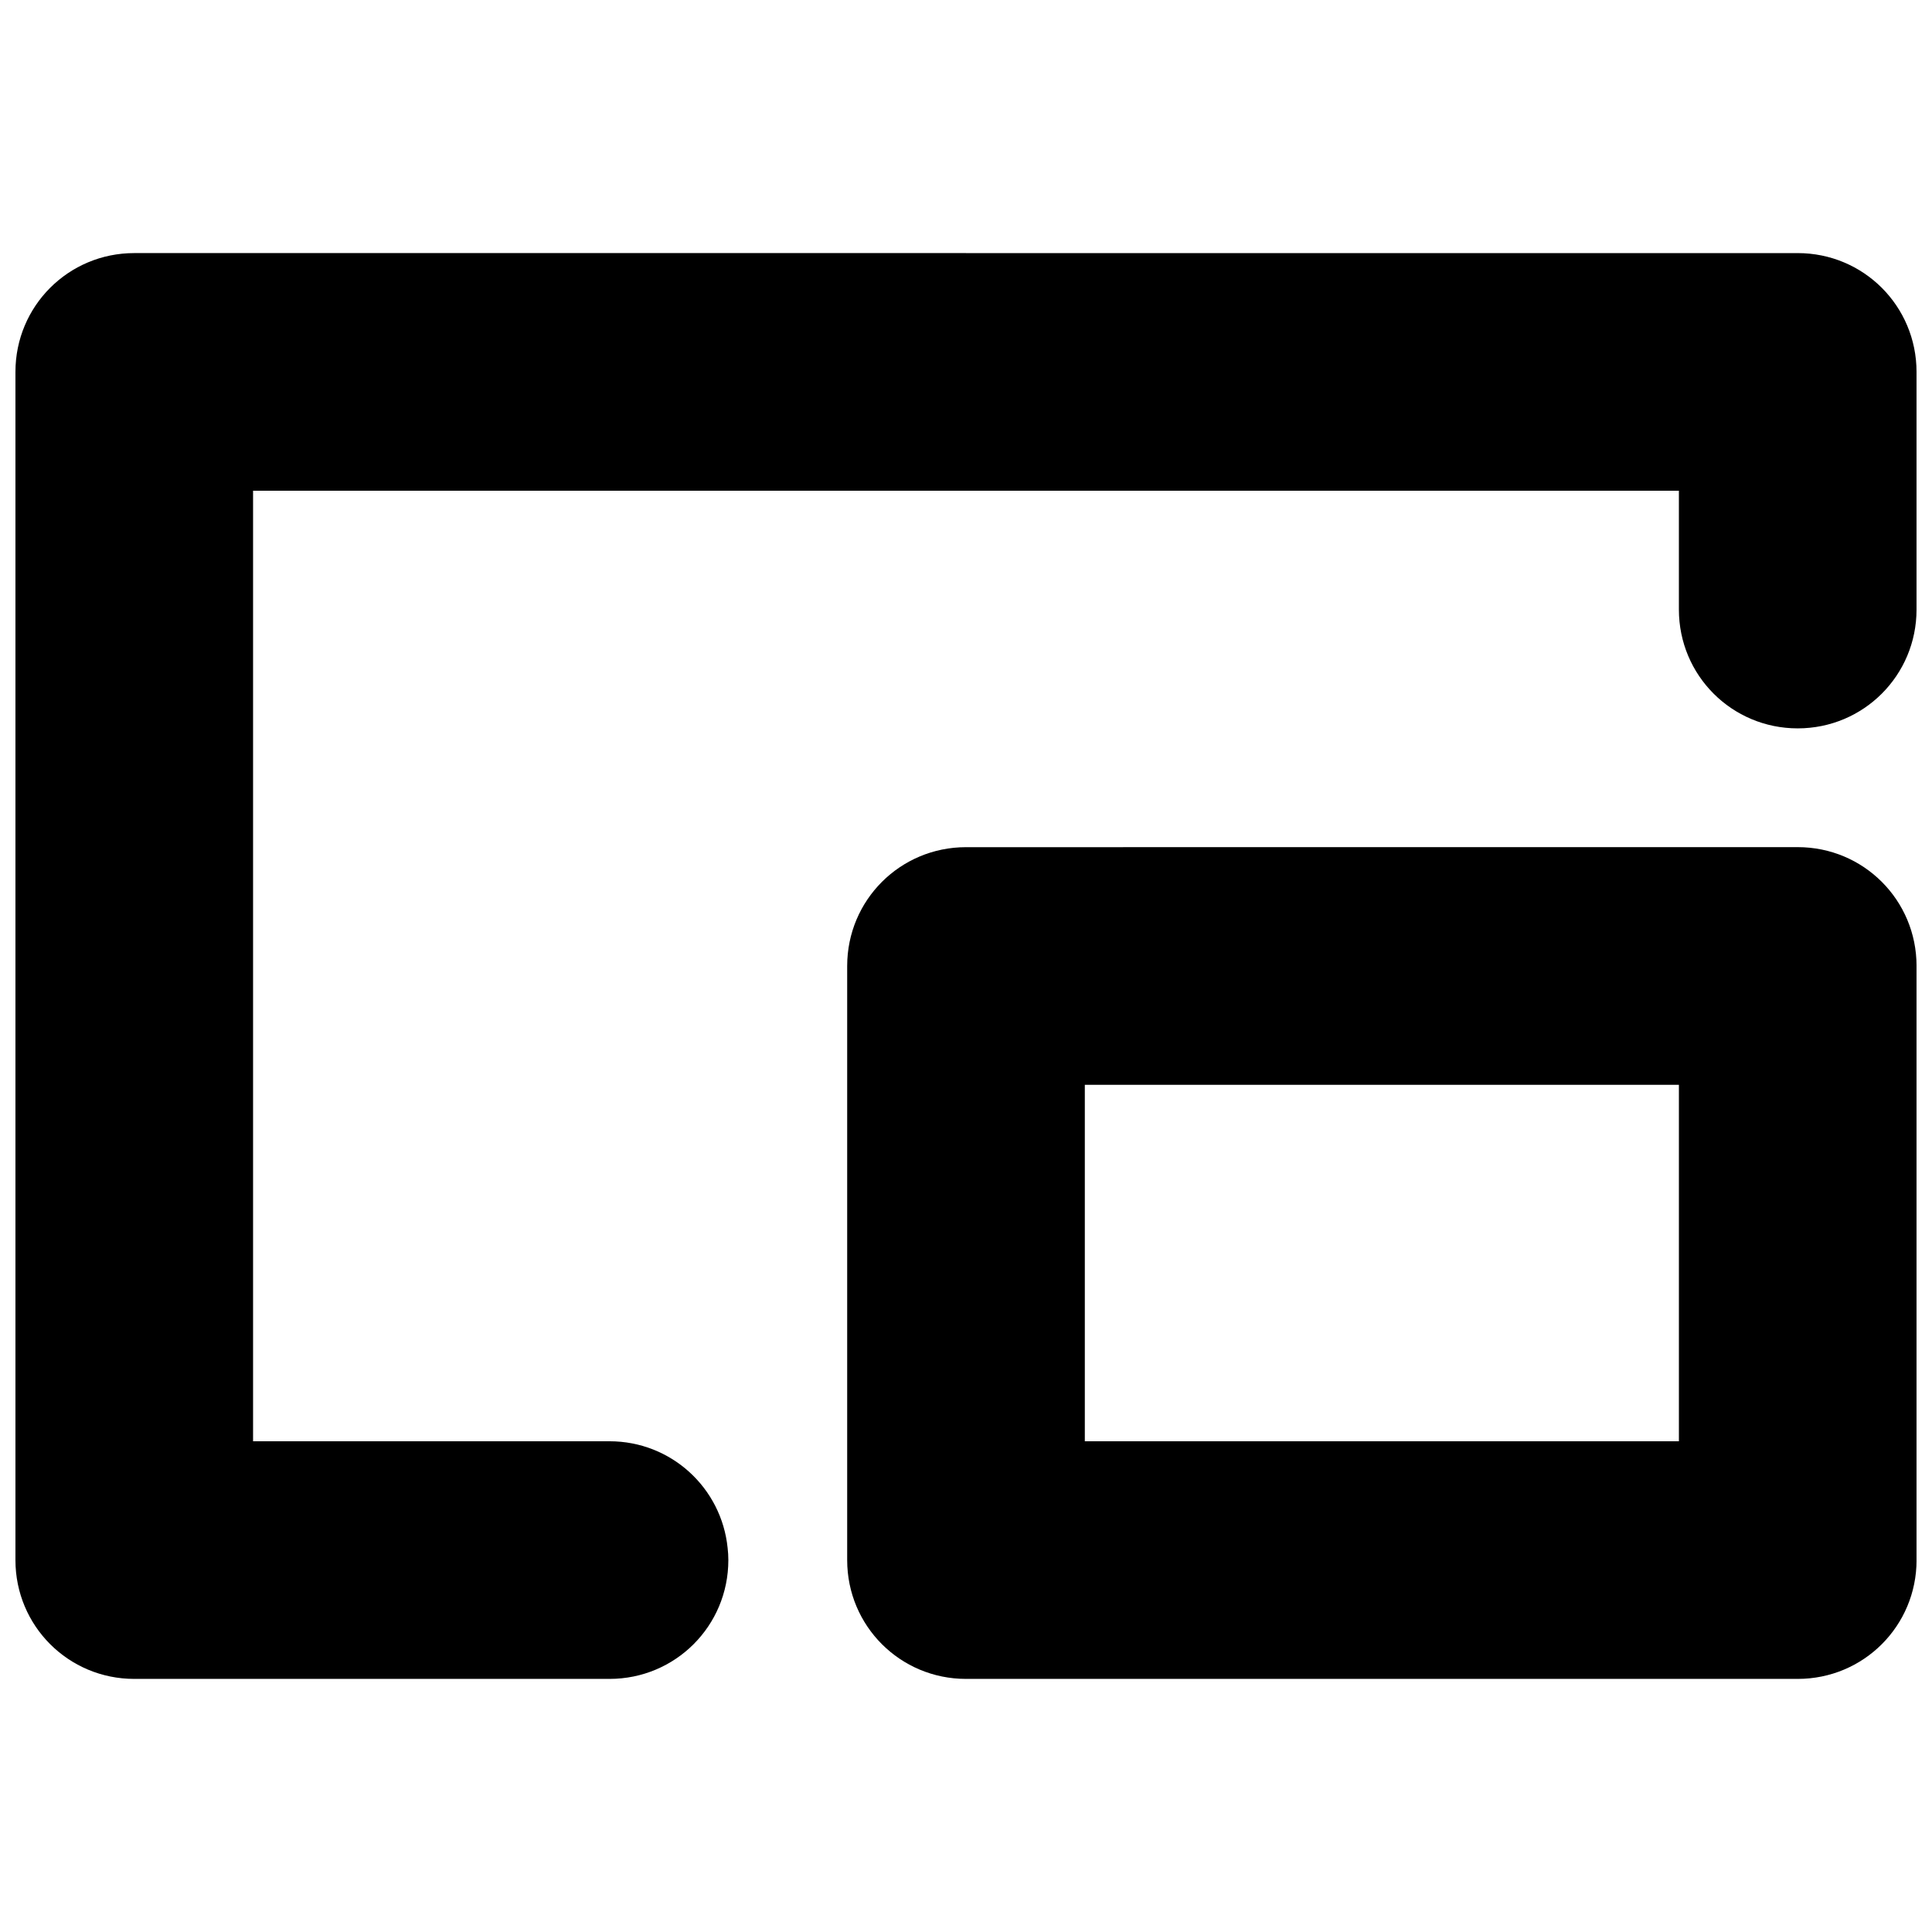 <?xml version="1.0" encoding="UTF-8"?>
<!-- Uploaded to: ICON Repo, www.iconrepo.com, Generator: ICON Repo Mixer Tools -->
<svg width="800px" height="800px" version="1.1" viewBox="144 144 512 512" xmlns="http://www.w3.org/2000/svg">
 <defs>
  <clipPath id="a">
   <path d="m148.09 211h503.81v378h-503.81z"/>
  </clipPath>
 </defs>
 <g clip-path="url(#a)">
  <path d="m179.58 211.07c-17.445 0-31.488 14.043-31.488 31.488v314.88c0 17.445 14.043 31.488 31.488 31.488h125.95c17.445 0 31.488-14.043 31.488-31.488 0-1.09-0.062-2.137-0.188-3.199-1.605-15.914-14.949-28.289-31.301-28.289h-94.465v-251.9h377.86v31.488c0 17.445 14.043 31.488 31.488 31.488 17.445 0 31.488-14.043 31.488-31.488v-62.977c0-17.445-14.043-31.488-31.488-31.488zm220.42 157.44c-17.445 0-31.488 14.043-31.488 31.488v157.44c0 17.445 14.043 31.488 31.488 31.488h220.42c17.445 0 31.488-14.043 31.488-31.488l-0.004-157.45c0-17.445-14.043-31.488-31.488-31.488zm31.488 62.973h157.44v94.465h-157.44z" fill-rule="evenodd"/>
 </g>
</svg>